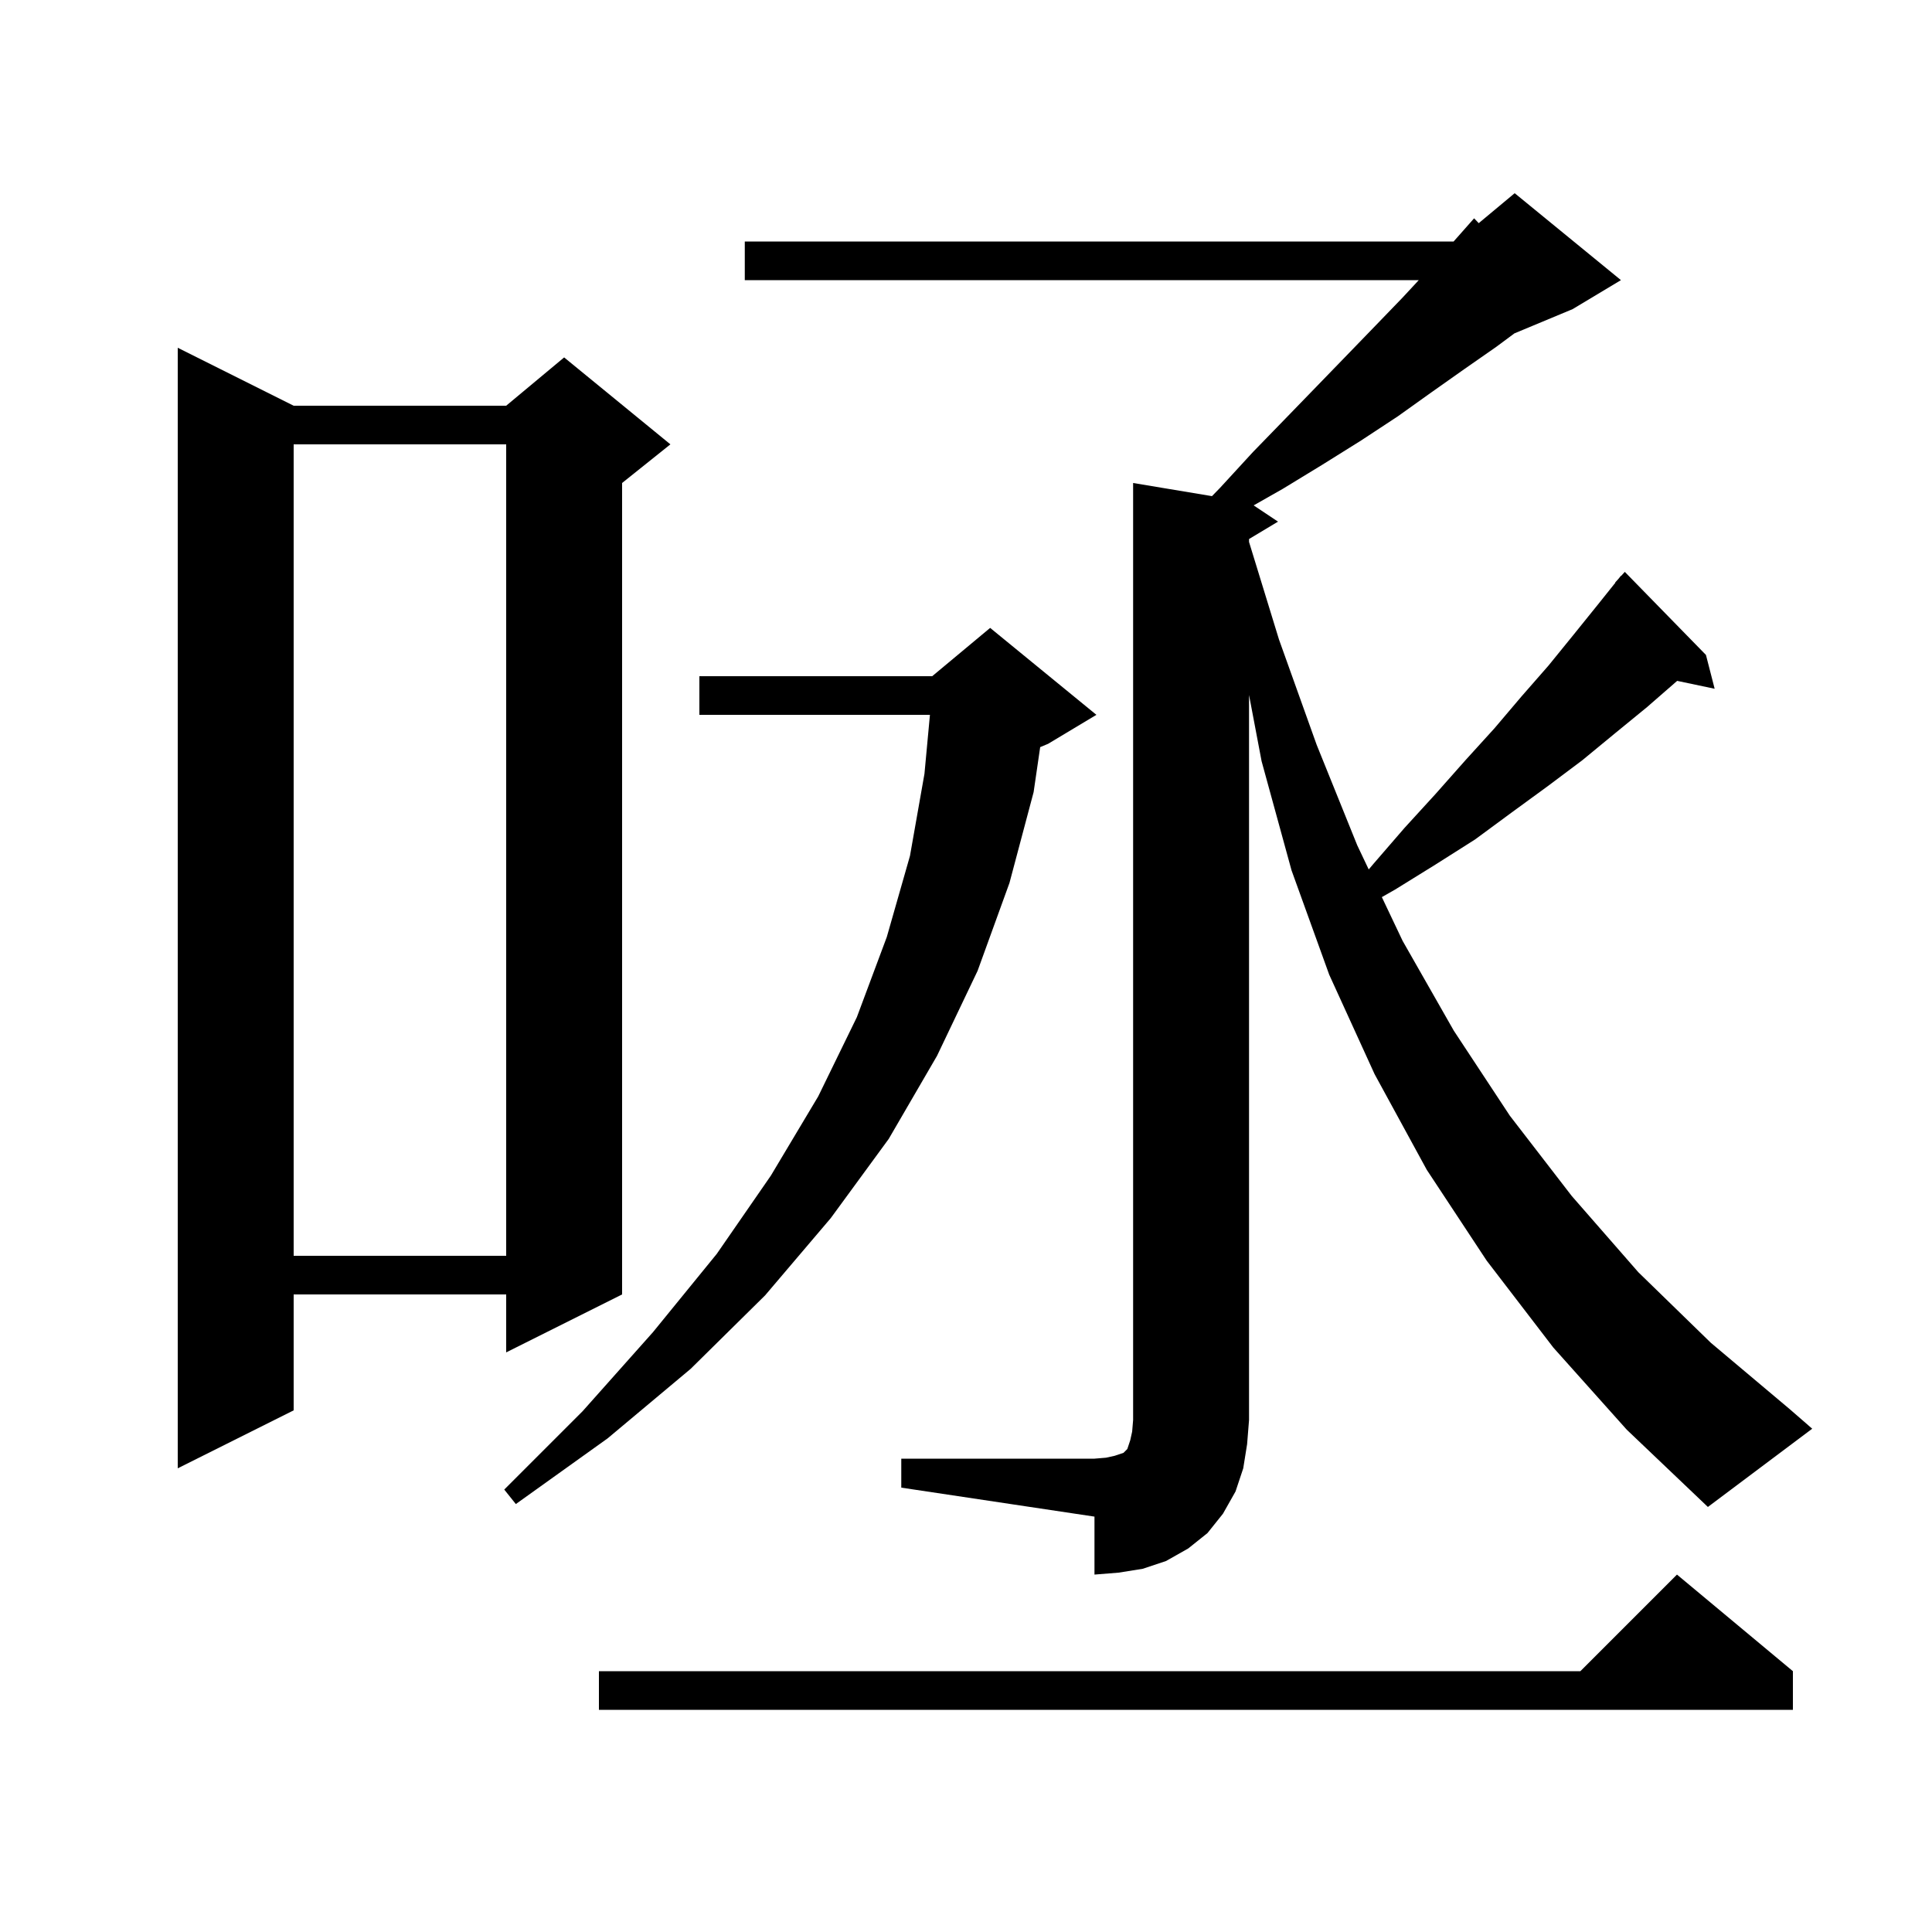 <svg xmlns="http://www.w3.org/2000/svg" xmlns:xlink="http://www.w3.org/1999/xlink" version="1.1" baseProfile="full" viewBox="0 0 200 200" width="200" height="200"><g fill="currentColor"><path d="M 185.6 173.0 L 185.6 177.0 L 62.0 177.0 L 62.0 173.0 L 163.6 173.0 L 173.6 163.0 Z M 93.3 151.0 L 113.3 151.0 L 114.5 150.9 L 115.4 150.7 L 116.3 150.4 L 116.7 150.0 L 117.0 149.1 L 117.2 148.2 L 117.3 147.0 L 117.3 50.0 L 125.463 51.36 L 126.3 50.5 L 129.7 46.8 L 133.1 43.3 L 136.3 40.0 L 139.4 36.8 L 142.4 33.7 L 145.2 30.8 L 146.871 29.0 L 77.1 29.0 L 77.1 25.0 L 150.477 25.0 L 152.6 22.6 L 153.078 23.101 L 156.8 20.0 L 167.8 29.0 L 162.8 32.0 L 156.77 34.512 L 154.9 35.9 L 151.6 38.2 L 148.2 40.6 L 144.7 43.1 L 140.9 45.6 L 136.9 48.1 L 132.8 50.6 L 129.777 52.318 L 132.3 54.0 L 129.3 55.8 L 129.3 56.103 L 132.4 66.2 L 136.3 77.1 L 140.5 87.5 L 141.689 90.004 L 142.2 89.4 L 145.4 85.7 L 148.6 82.2 L 151.7 78.7 L 154.7 75.4 L 157.5 72.1 L 160.3 68.9 L 162.9 65.7 L 165.4 62.6 L 167.224 60.319 L 167.2 60.3 L 167.533 59.933 L 167.8 59.6 L 167.82 59.618 L 168.2 59.2 L 176.6 67.8 L 177.5 71.3 L 173.619 70.483 L 173.6 70.5 L 170.5 73.2 L 167.2 75.9 L 163.8 78.7 L 160.2 81.4 L 156.5 84.1 L 152.7 86.9 L 148.6 89.5 L 144.4 92.1 L 143.048 92.868 L 145.2 97.4 L 150.5 106.7 L 156.3 115.5 L 162.7 123.8 L 169.6 131.7 L 177.1 139.0 L 185.3 145.9 L 187.6 147.9 L 176.8 156.0 L 168.4 148.0 L 160.8 139.5 L 153.9 130.5 L 147.7 121.1 L 142.3 111.2 L 137.6 100.9 L 133.7 90.1 L 130.6 78.8 L 129.3 71.945 L 129.3 147.0 L 129.1 149.5 L 128.7 152.0 L 127.9 154.4 L 126.6 156.7 L 125.0 158.7 L 123.0 160.3 L 120.7 161.6 L 118.3 162.4 L 115.8 162.8 L 113.3 163.0 L 113.3 157.0 L 93.3 154.0 Z M 113.5 74.0 L 108.5 77.0 L 107.679 77.342 L 107.0 82.0 L 104.5 91.4 L 101.2 100.5 L 97.0 109.3 L 92.0 117.9 L 86.0 126.1 L 79.2 134.1 L 71.5 141.7 L 62.9 148.9 L 53.4 155.7 L 52.2 154.2 L 60.3 146.1 L 67.6 137.9 L 74.2 129.8 L 79.8 121.7 L 84.7 113.5 L 88.7 105.3 L 91.8 97.0 L 94.2 88.6 L 95.7 80.1 L 96.267 74.0 L 72.4 74.0 L 72.4 70.0 L 96.5 70.0 L 102.5 65.0 Z M 30.4 42.0 L 52.4 42.0 L 58.4 37.0 L 69.4 46.0 L 64.4 50.0 L 64.4 134.0 L 52.4 140.0 L 52.4 134.0 L 30.4 134.0 L 30.4 146.0 L 18.4 152.0 L 18.4 36.0 Z M 30.4 46.0 L 30.4 130.0 L 52.4 130.0 L 52.4 46.0 Z "/></g></svg>